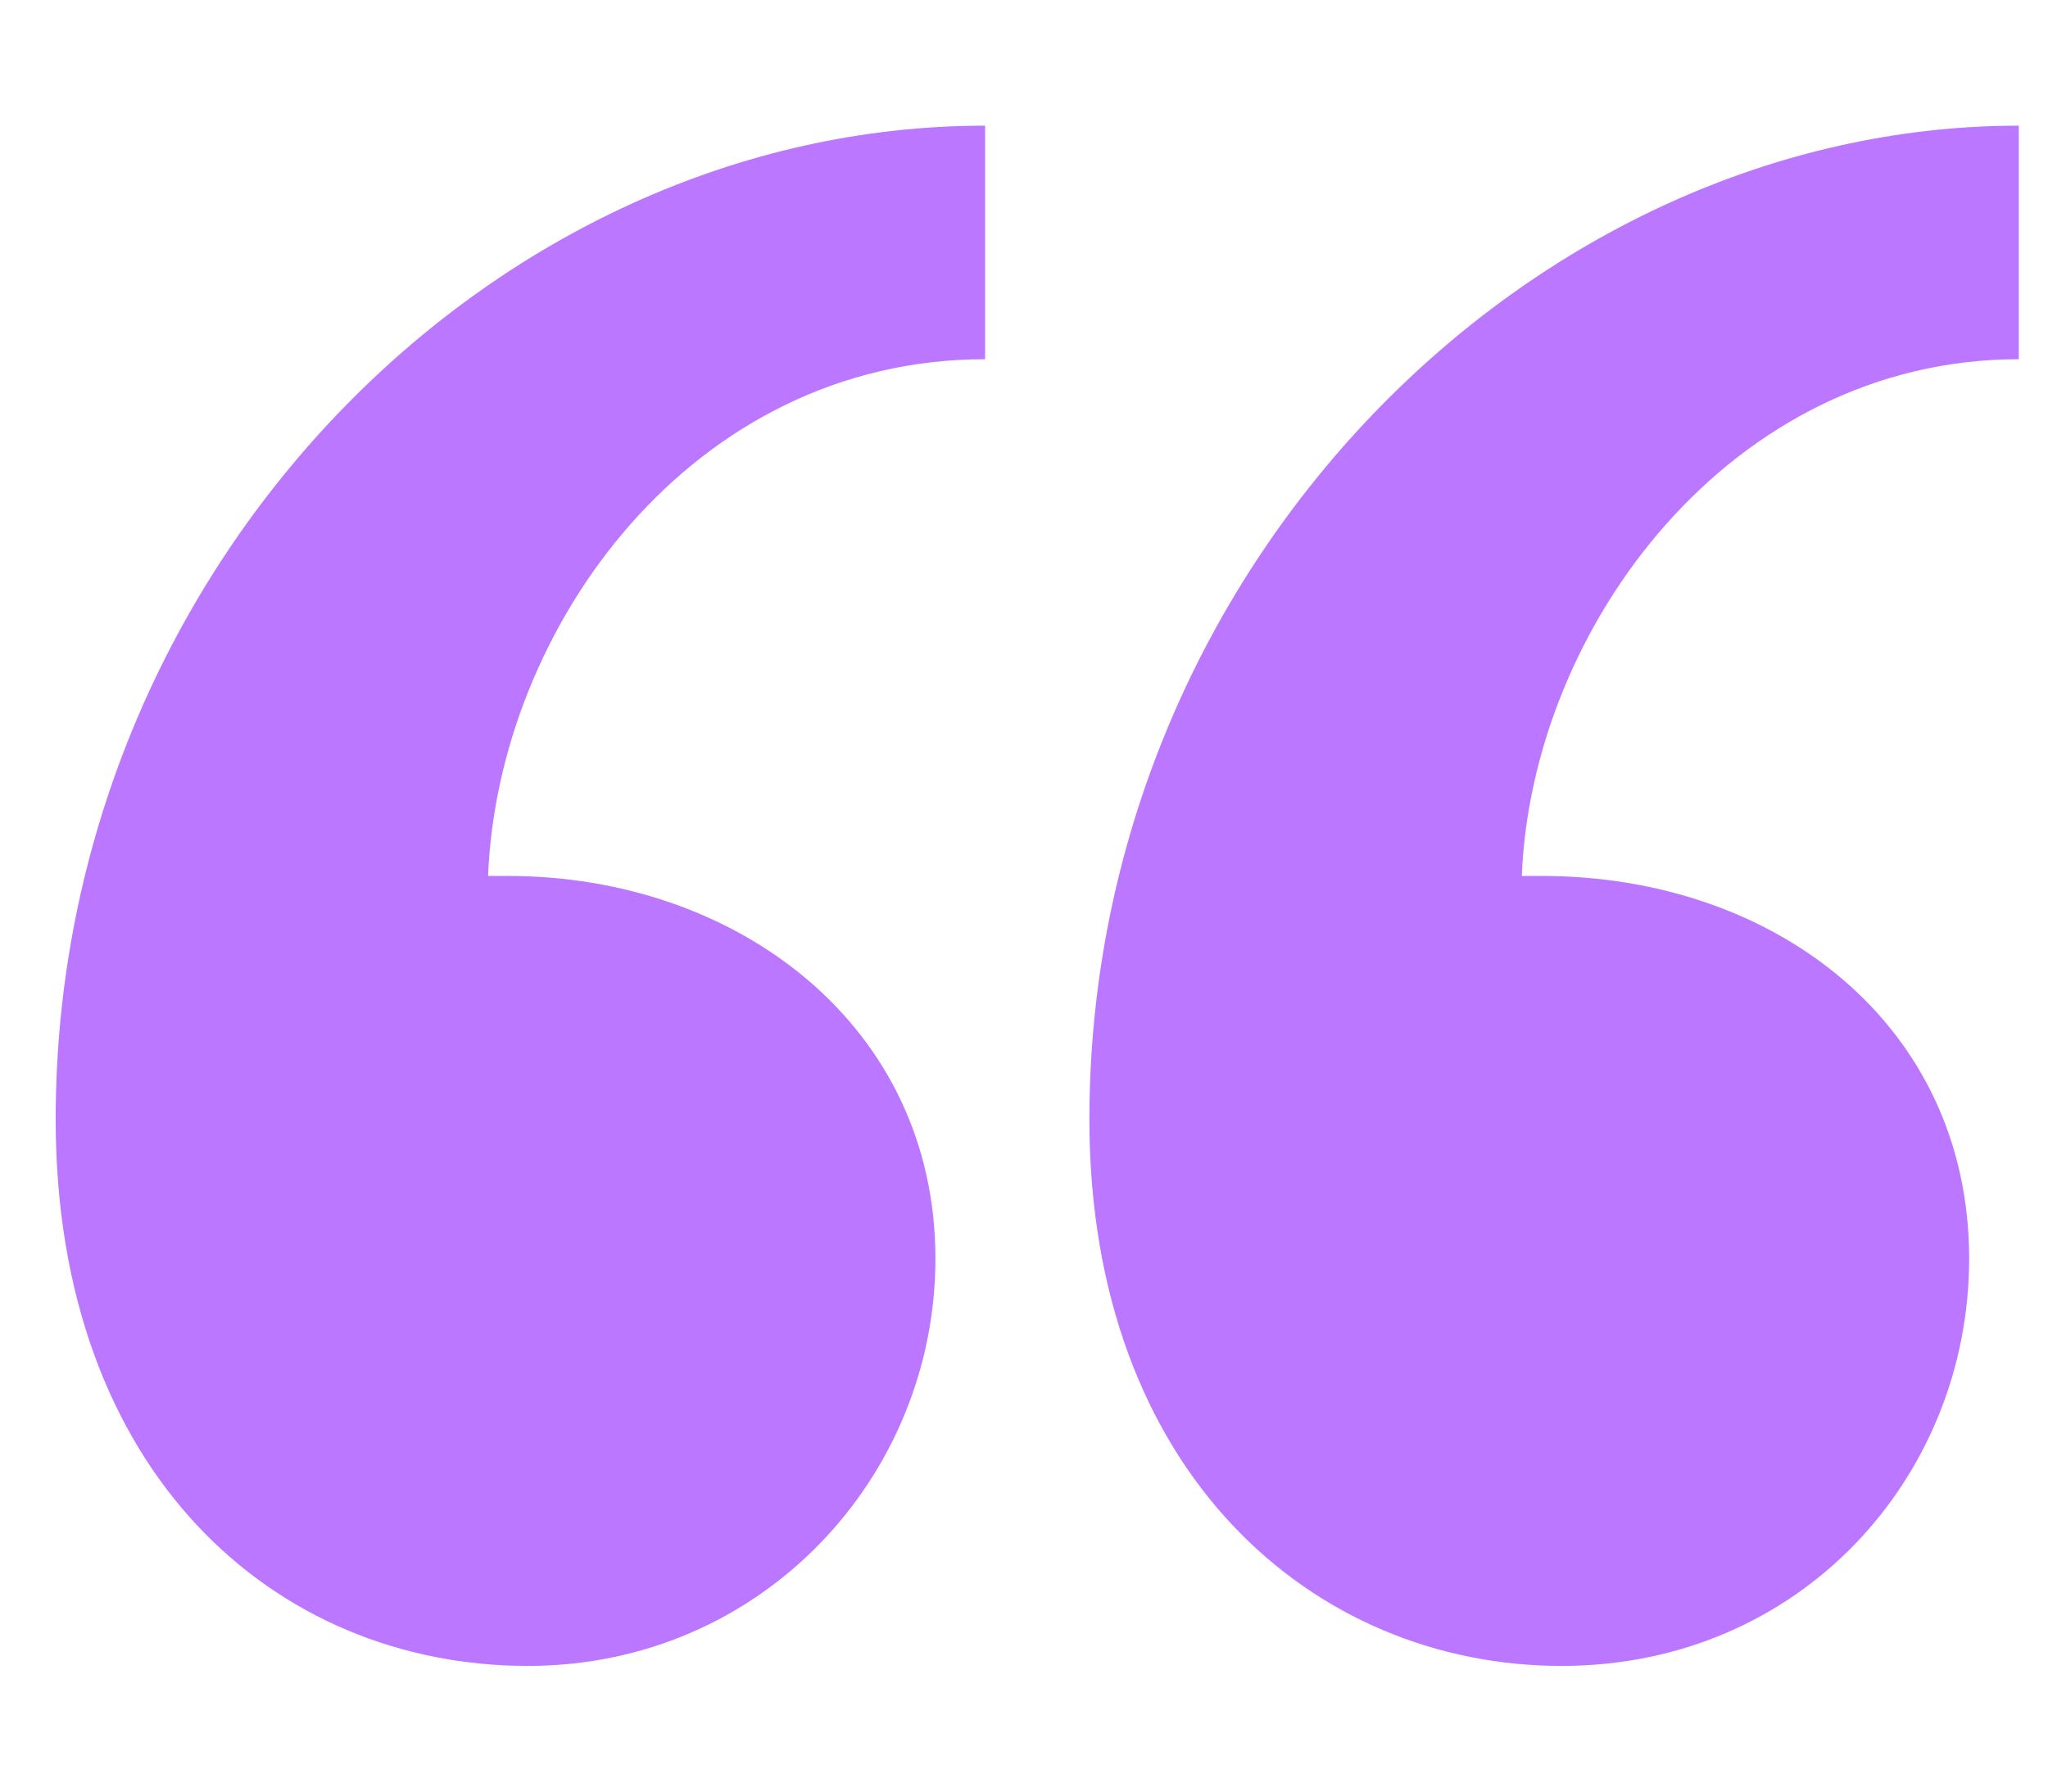 <svg width="16" height="14" viewBox="0 0 16 14" fill="none" xmlns="http://www.w3.org/2000/svg">
<path d="M0.435 8.747C0.435 4.438 3.852 0.982 7.696 0.982V2.807C5.405 2.807 3.891 4.903 3.813 6.845H3.969C5.755 6.845 7.308 8.01 7.308 9.835C7.308 11.543 5.949 13.018 4.124 13.018C2.144 13.018 0.435 11.504 0.435 8.747ZM15.772 0.982V2.807C13.52 2.807 11.967 4.903 11.889 6.845H12.045C13.87 6.845 15.384 8.01 15.384 9.835C15.384 11.543 14.064 13.018 12.2 13.018C10.259 13.018 8.511 11.504 8.511 8.747C8.511 4.438 11.967 0.982 15.772 0.982Z" fill="#BB77FF"/>
</svg>
